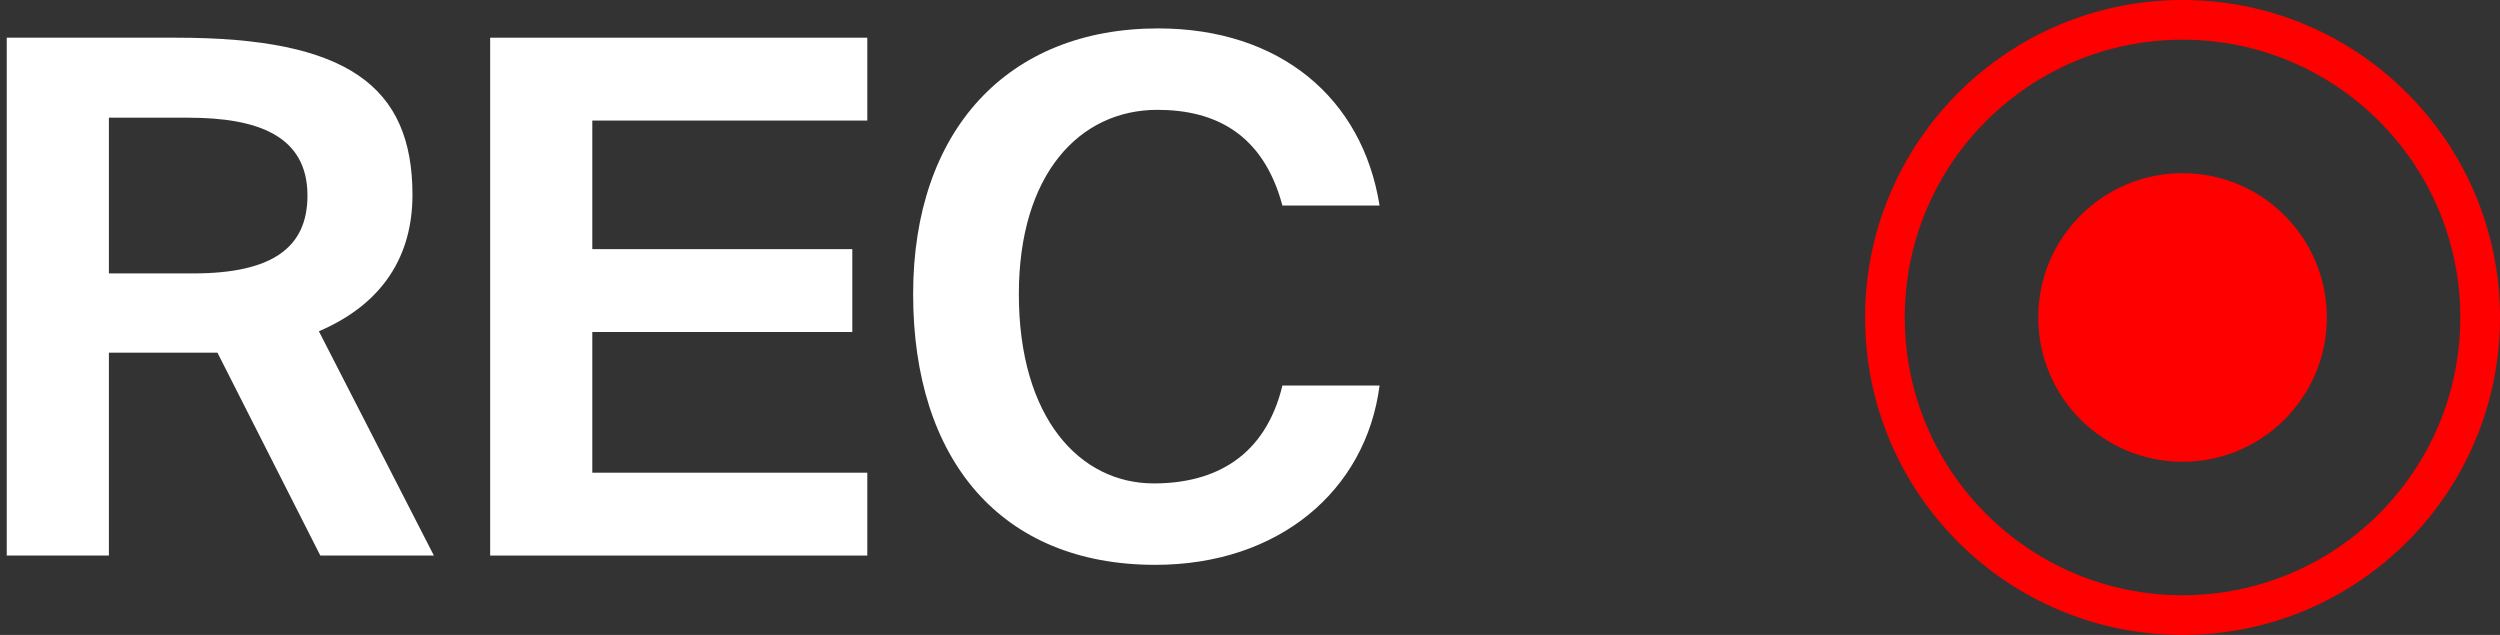 <?xml version="1.0" encoding="UTF-8"?> <svg xmlns="http://www.w3.org/2000/svg" width="63" height="16" viewBox="0 0 63 16" fill="none"><rect x="0" y="0" width="63" height="16" fill="#333333" stroke="none"/> <path d="M8.072 14H10.934L8.036 8.348C9.674 7.646 10.394 6.422 10.394 4.91C10.394 2.174 8.756 0.95 4.454 0.95H0.17V14H2.744V8.888H4.868H5.48L8.072 14ZM4.742 2.966C6.488 2.966 7.748 3.416 7.748 4.928C7.748 6.224 6.884 6.89 4.868 6.89H2.744V2.966H4.742Z" fill="white"></path> <path d="M12.352 14H21.856V11.912H14.926V8.366H21.478V6.278H14.926V3.038H21.856V0.95H12.352V14Z" fill="white"></path> <path d="M32.317 9.716C31.885 11.498 30.625 12.182 29.077 12.182C27.205 12.182 25.675 10.526 25.675 7.412C25.675 4.388 27.205 2.768 29.167 2.768C30.607 2.768 31.831 3.362 32.317 5.18H34.765C34.333 2.462 32.245 0.716 29.185 0.716C25.387 0.716 23.011 3.29 23.011 7.412C23.011 11.588 25.225 14.234 29.113 14.234C32.227 14.234 34.423 12.362 34.765 9.716H32.317Z" fill="white"></path> <path d="M58.636 8C58.636 10.008 57.008 11.636 55 11.636C52.992 11.636 51.364 10.008 51.364 8C51.364 5.992 52.992 4.364 55 4.364C57.008 4.364 58.636 5.992 58.636 8Z" fill="#FE0000"></path> <path fill-rule="evenodd" clip-rule="evenodd" d="M55 15C58.866 15 62 11.866 62 8C62 4.134 58.866 1 55 1C51.134 1 48 4.134 48 8C48 11.866 51.134 15 55 15ZM55 16C59.418 16 63 12.418 63 8C63 3.582 59.418 0 55 0C50.582 0 47 3.582 47 8C47 12.418 50.582 16 55 16Z" fill="#FE0000"></path> </svg> 